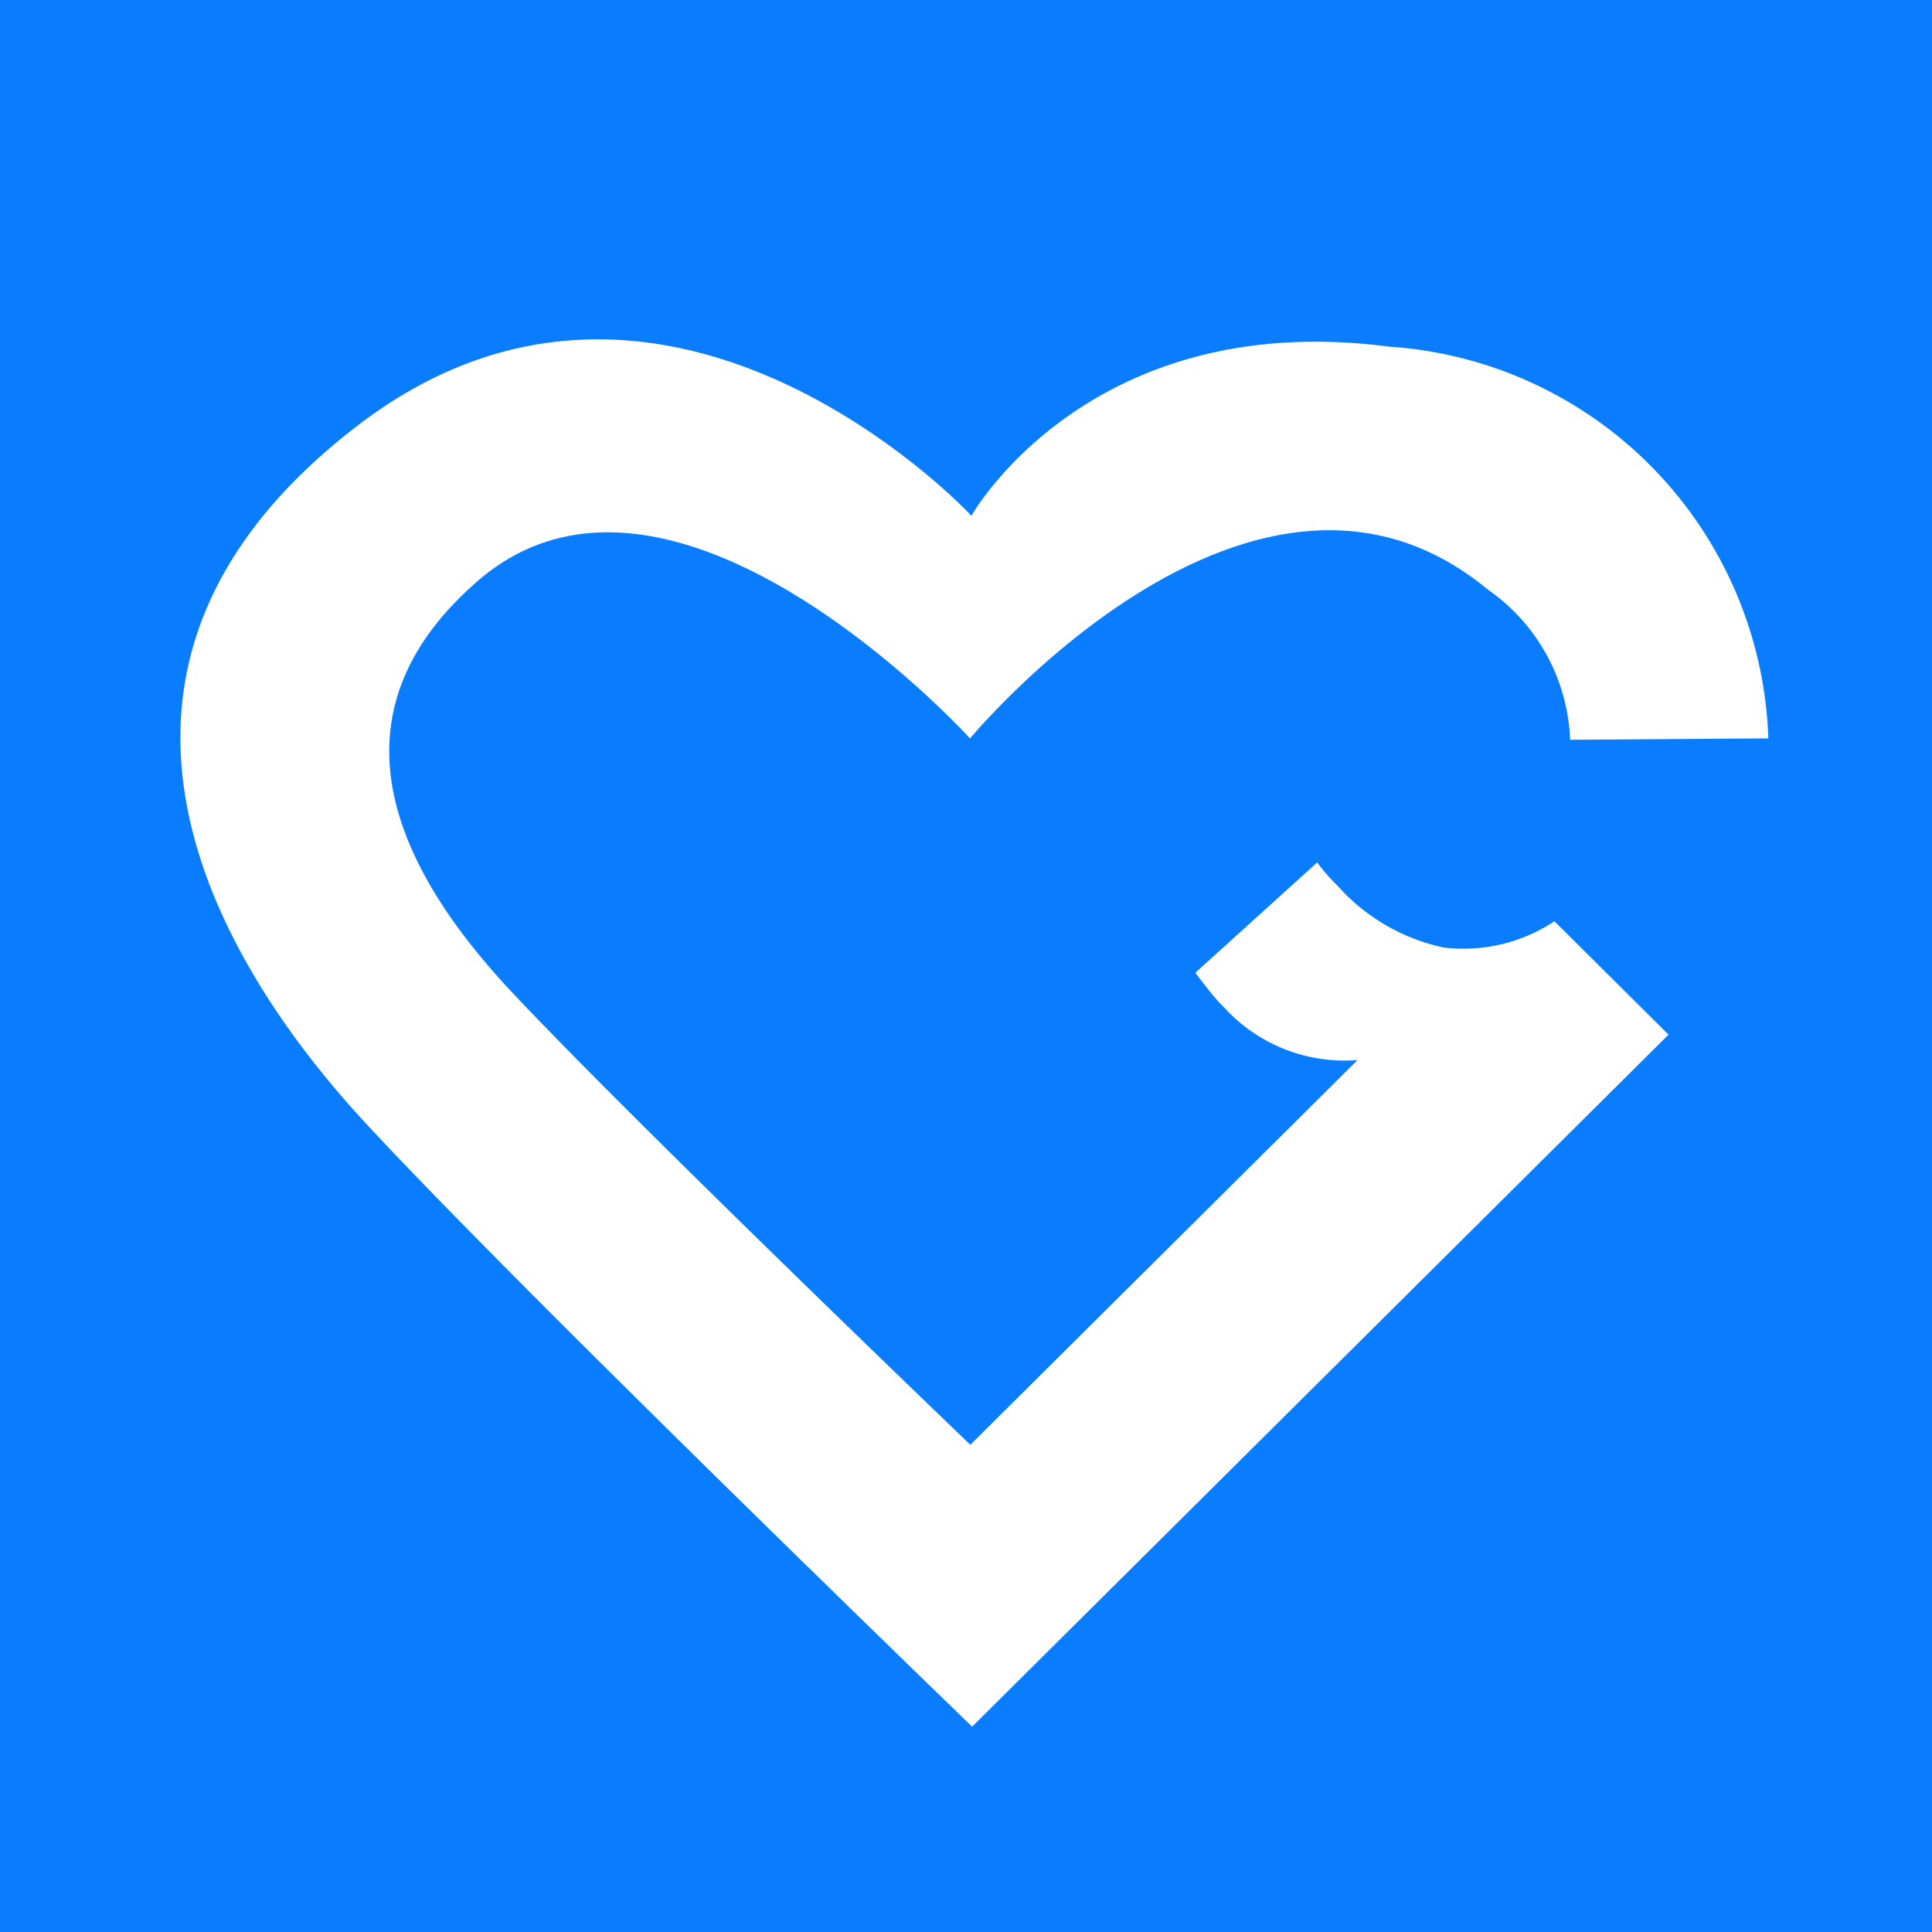 <svg xmlns="http://www.w3.org/2000/svg" width="32" height="32" viewBox="0 0 32 32">
  <defs>
    <style>
      .cls-1 {
        fill: #0a7dff;
      }

      .cls-2 {
        fill: #fff;
      }
    </style>
  </defs>
  <g id="Group_51" data-name="Group 51" transform="translate(-171 -42.431)">
    <rect id="Rectangle_4" data-name="Rectangle 4" class="cls-1" width="32" height="32" transform="translate(171 42.431)"/>
    <path id="Path_18" data-name="Path 18" class="cls-2" d="M25.182,15.863A3.261,3.261,0,0,1,23.4,14.839a3.174,3.174,0,0,1-.342-.391L21.04,16.274c.044.06.114.152.21.273a3.336,3.336,0,0,0,.276.313,2.7,2.7,0,0,0,2.2.861l-6.413,6.372s-5.612-5.381-7.615-7.52C7.667,14.4,6.682,11.94,9.144,9.794c3.238-2.823,8.164,2.6,8.164,2.6S22,6.726,25.878,9.923a3.176,3.176,0,0,1,1.369,2.493l3.283-.023a6.727,6.727,0,0,0-6.278-6.488c-4.982-.653-6.921,2.8-6.921,2.8S12.284,3.277,7.155,7.219c-5.577,4.286-1.813,9.426.114,11.516,2.468,2.677,10.074,10.027,10.074,10.027L28.877,17.3l-1.89-1.878a2.721,2.721,0,0,1-1.805.438" transform="translate(169.759 42.268)"/>
  </g>
</svg>
